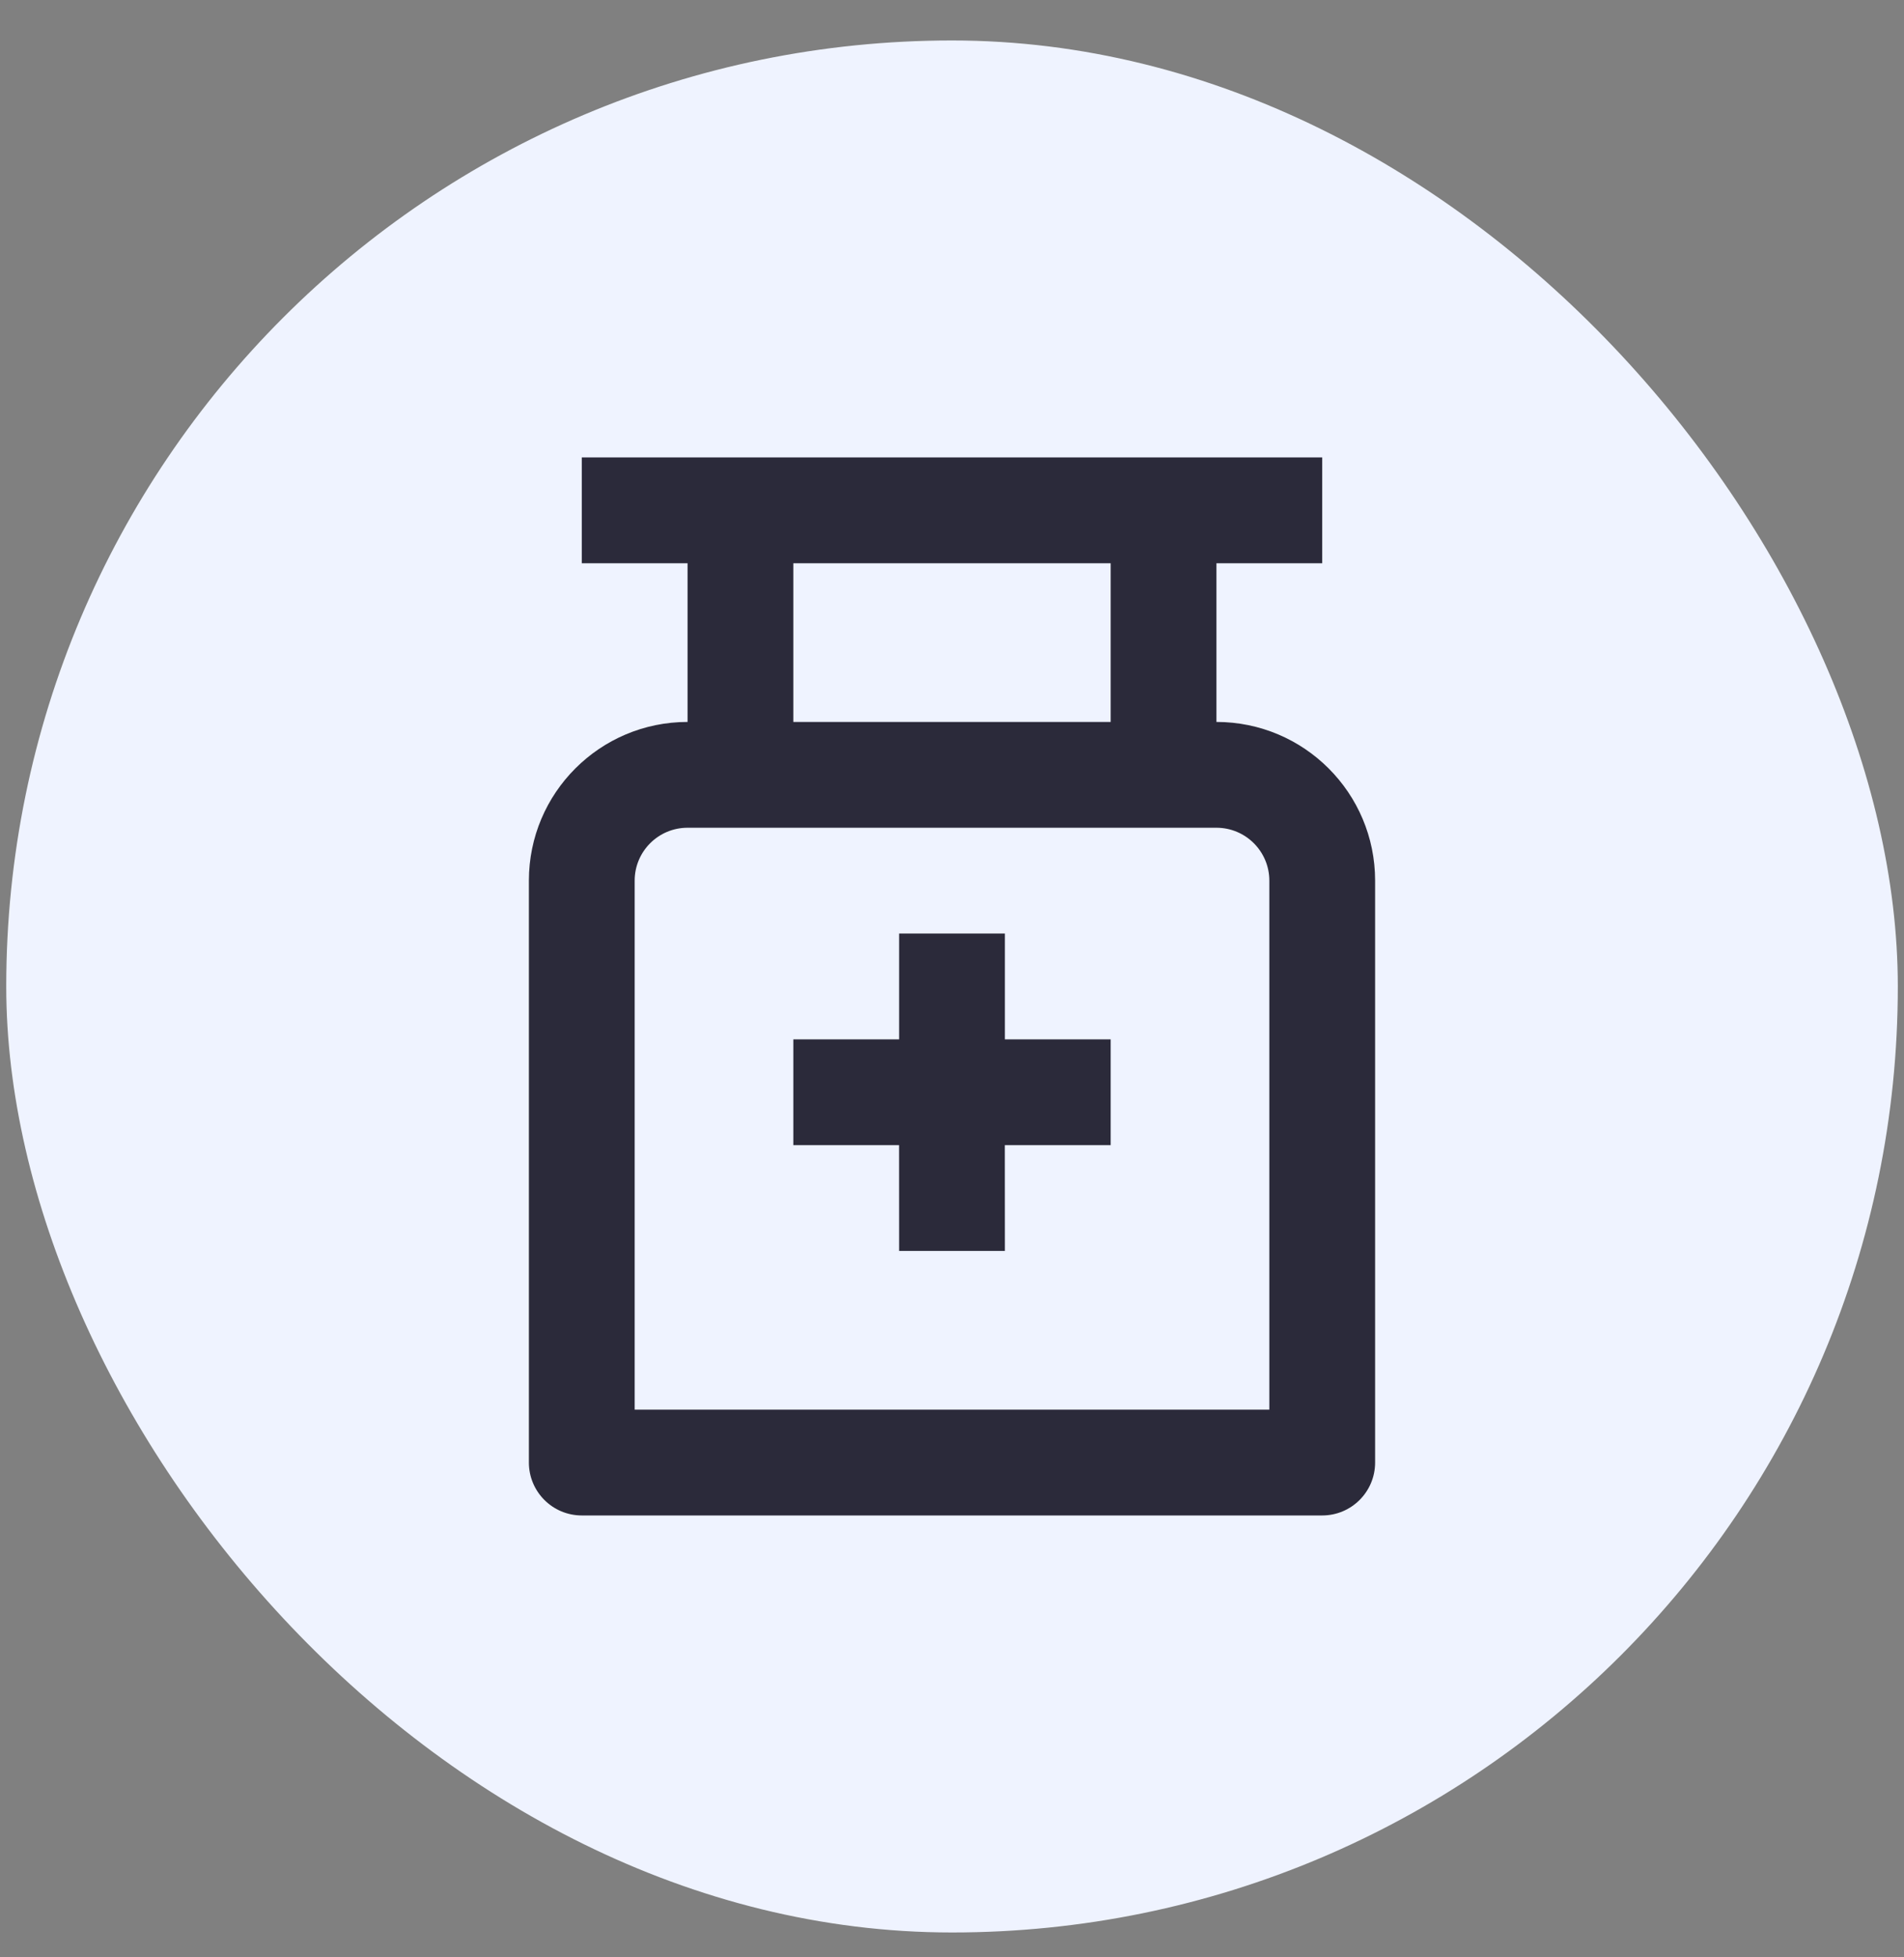 <svg width="36" height="37" viewBox="0 0 36 37" fill="none" xmlns="http://www.w3.org/2000/svg">
<rect x="0" y="0" width="36" height="37" fill="#808080" stroke="none"/>
<rect x="0.118" y="0.765" width="35.765" height="35.765" rx="17.882" fill="#EFF3FF"/>
<path d="M25 8.647V10.647H23V13.647C24.657 13.647 26 14.99 26 16.647V27.647C26 28.199 25.552 28.647 25 28.647H11C10.448 28.647 10 28.199 10 27.647V16.647C10 14.99 11.343 13.647 13 13.647V10.647H11V8.647H25ZM23 15.647H13C12.448 15.647 12 16.095 12 16.647V26.647H24V16.647C24 16.095 23.552 15.647 23 15.647ZM19 17.647V19.647H21V21.647H18.999L19 23.647H17L16.999 21.647H15V19.647H17V17.647H19ZM21 10.647H15V13.647H21V10.647Z" fill="#2B2A3A"/>
</svg>
